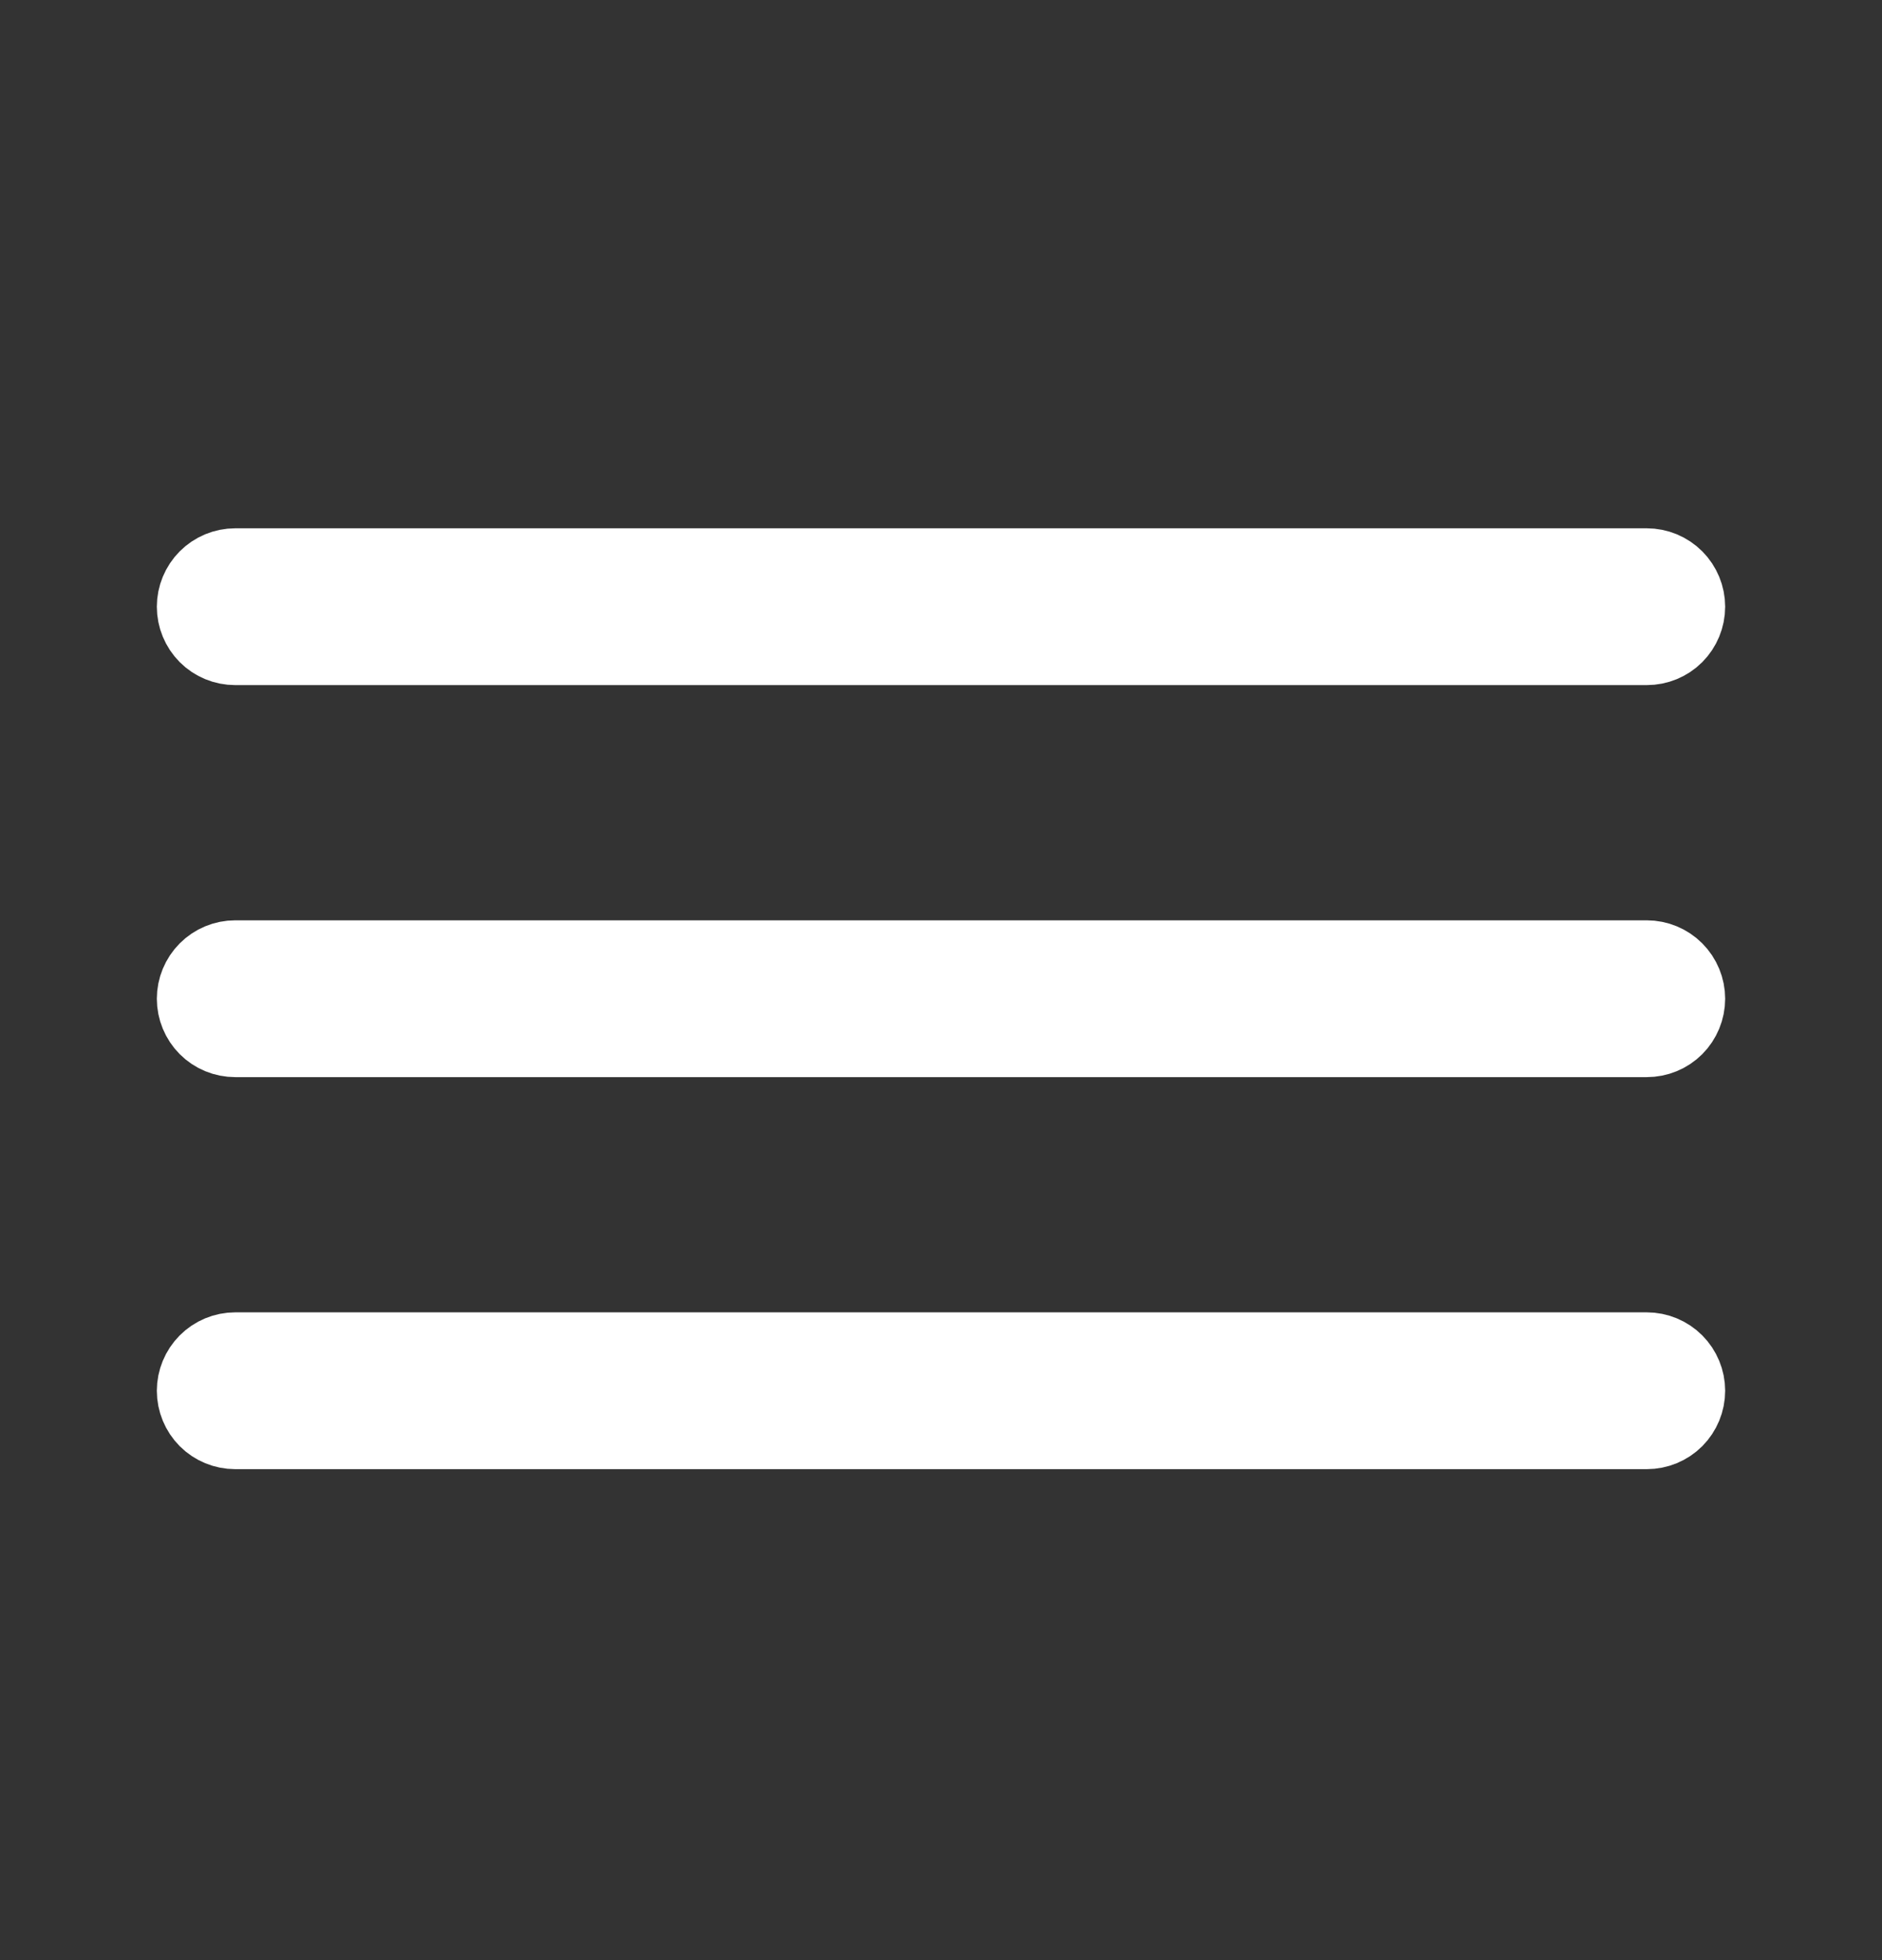 <svg width="24" height="25" viewBox="0 0 24 25" fill="none" xmlns="http://www.w3.org/2000/svg">
<rect x="0" y="0" width="24" height="25" fill="#333333" stroke="none"/>
<path d="M21 8.238H3C2.867 8.238 2.74 8.186 2.646 8.092C2.553 7.998 2.5 7.871 2.5 7.738C2.5 7.606 2.553 7.479 2.646 7.385C2.74 7.291 2.867 7.238 3 7.238H21C21.133 7.238 21.26 7.291 21.354 7.385C21.447 7.479 21.5 7.606 21.5 7.738C21.5 7.871 21.447 7.998 21.354 8.092C21.26 8.186 21.133 8.238 21 8.238ZM3 17.238H21C21.133 17.238 21.26 17.291 21.354 17.385C21.447 17.479 21.5 17.606 21.5 17.738C21.5 17.871 21.447 17.998 21.354 18.092C21.26 18.186 21.133 18.238 21 18.238H3C2.867 18.238 2.74 18.186 2.646 18.092C2.553 17.998 2.5 17.871 2.5 17.738C2.5 17.606 2.553 17.479 2.646 17.385C2.74 17.291 2.867 17.238 3 17.238ZM3 12.238H21C21.133 12.238 21.26 12.291 21.354 12.385C21.447 12.479 21.5 12.606 21.5 12.738C21.5 12.871 21.447 12.998 21.354 13.092C21.26 13.186 21.133 13.238 21 13.238H3C2.867 13.238 2.74 13.186 2.646 13.092C2.553 12.998 2.5 12.871 2.5 12.738C2.5 12.606 2.553 12.479 2.646 12.385C2.74 12.291 2.867 12.238 3 12.238Z" fill="white" stroke="white"/>
</svg>
